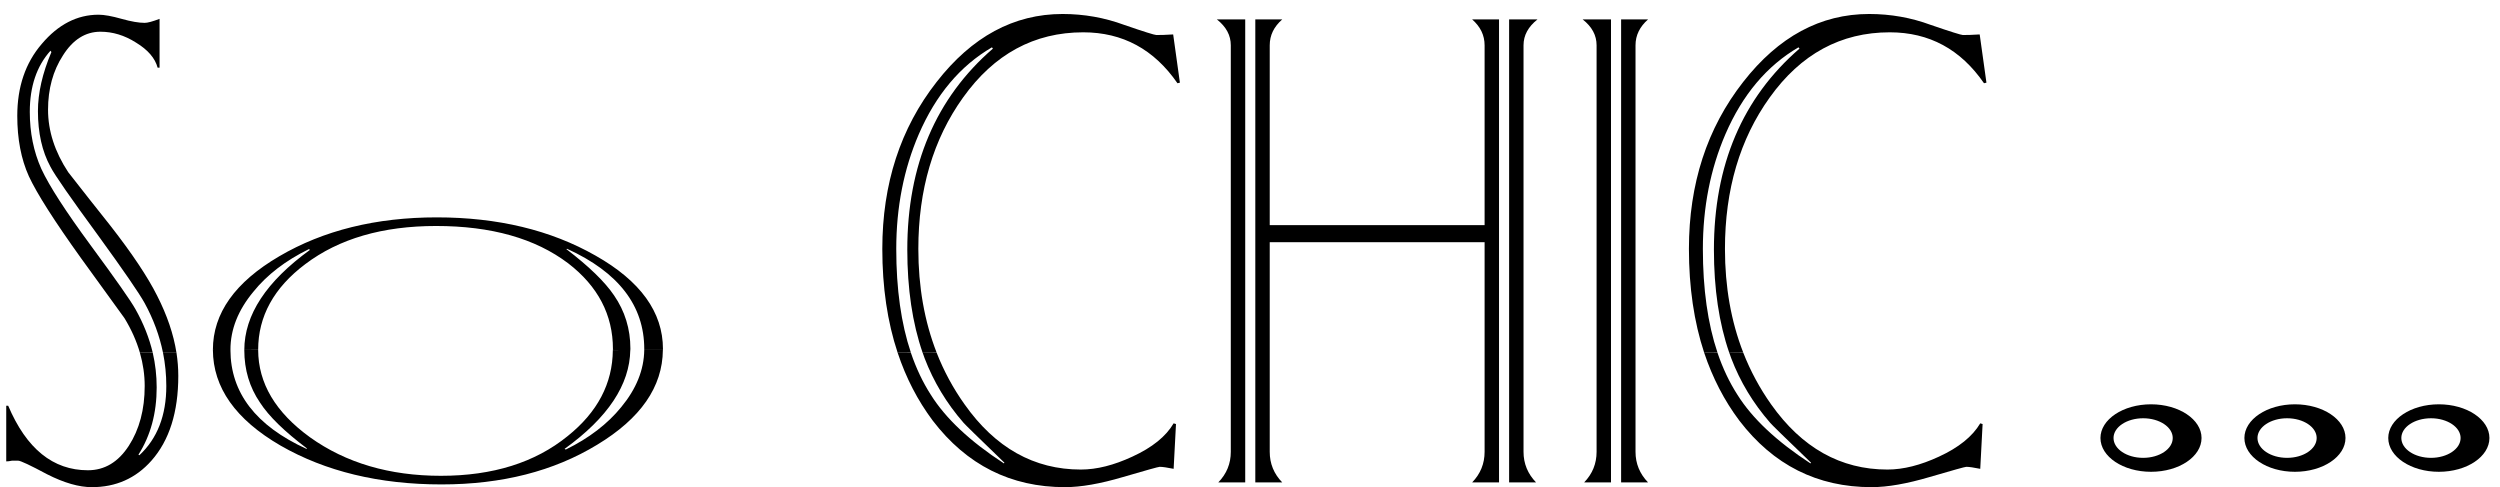 <?xml version="1.0" encoding="utf-8"?>
<!-- Generator: Adobe Illustrator 16.0.0, SVG Export Plug-In . SVG Version: 6.00 Build 0)  -->
<!DOCTYPE svg PUBLIC "-//W3C//DTD SVG 1.1//EN" "http://www.w3.org/Graphics/SVG/1.1/DTD/svg11.dtd">
<svg version="1.1" id="Layer_1" xmlns="http://www.w3.org/2000/svg" xmlns:xlink="http://www.w3.org/1999/xlink" x="0px" y="0px"
	 width="800px" height="155.891px" viewBox="0 0 800 155.891" enable-background="new 0 0 800 155.891" xml:space="preserve">
<path fill-rule="evenodd" clip-rule="evenodd" d="M48.881,112.889c0.831,3.6,1.256,7.3,1.256,11.089
	c0,8.233-1.955,15.425-5.839,21.515l0.3,0.183c5.74-5.331,8.62-12.739,8.62-22.155c0-3.591-0.351-7.148-1.052-10.631h4.307
	c0.38,2.458,0.58,4.957,0.58,7.381c0,11.607-2.858,20.648-8.597,27.147c-5.037,5.675-11.403,8.474-19.07,8.474
	c-4.11,0-8.871-1.366-14.307-4.124c-5.44-2.915-8.522-4.35-9.249-4.35c-0.599,0-1.278,0-2.004,0
	c-0.704,0.15-1.303,0.226-1.831,0.226v-17.807h0.627c5.837,13.766,14.335,20.646,25.514,20.646c5.336,0,9.696-2.614,13.079-7.824
	c3.384-5.223,5.088-11.614,5.088-19.139c0-3.591-0.525-7.106-1.53-10.631H48.881z"/>
<path fill-rule="evenodd" clip-rule="evenodd" d="M44.772,112.889c-1.076-3.742-2.705-7.408-4.937-11.074
	c-4.611-6.392-9.221-12.748-13.857-19.139c-8.597-11.982-14.185-20.756-16.742-26.28c-2.482-5.483-3.708-11.949-3.708-19.323
	c0-9.262,2.606-16.939,7.845-23.03c5.236-6.2,11.301-9.337,18.168-9.337c1.827,0,4.284,0.455,7.366,1.325
	c3.083,0.866,5.538,1.284,7.394,1.284c0.927,0,2.504-0.417,4.76-1.284v15.615h-0.624c-0.806-3.025-3.109-5.712-6.917-8.02
	c-3.686-2.341-7.471-3.475-11.378-3.475c-4.812,0-8.821,2.533-12.006,7.599c-3.181,4.916-4.761,10.703-4.761,17.356
	c0,6.808,2.155,13.465,6.464,20.006c4.511,5.783,9.022,11.495,13.534,17.165c6.868,8.807,11.854,16.264,14.911,22.348
	c3.184,6.247,5.263,12.331,6.188,18.264h-4.307c-1.104-5.441-3.059-10.732-5.864-15.874c-1.755-3.183-6.665-10.324-14.76-21.48
	c-8.923-12.182-14.059-19.552-15.387-22.163c-2.681-4.913-4.012-10.853-4.012-17.808c0-5.79,1.43-12.102,4.312-18.909l-0.3-0.42
	c-4.412,4.919-6.618,11.422-6.618,19.555c0,6.654,1.229,12.741,3.684,18.224c2.556,5.524,7.846,13.689,15.839,24.546
	c7.993,10.856,12.78,17.656,14.309,20.416c2.557,4.539,4.384,9.155,5.511,13.88L44.772,112.889z"/>
<path fill-rule="evenodd" clip-rule="evenodd" d="M73.742,111.988c0.025,13.683,8.12,24.238,24.309,31.646l0.2-0.116
	c-7.217-5.441-12.23-10.316-15.06-14.707c-3.333-4.876-5.014-10.474-5.014-16.789v-0.034h4.436
	c0.027,10.665,5.563,19.964,16.59,27.946c11.475,8.2,25.436,12.324,41.899,12.324c16.59,0,30.121-4.232,40.548-12.707
	c9.546-7.64,14.382-16.831,14.457-27.529l5.588-0.034c-0.172,11.115-7.167,21.671-21.022,31.646l0.374,0.225
	c7.47-3.665,13.382-8.206,17.766-13.607c4.813-5.823,7.269-11.914,7.346-18.264h5.963c-0.101,11.832-7.12,21.93-21.026,30.329
	c-13.909,8.467-30.495,12.699-49.793,12.699c-19.947,0-37.139-4.158-51.548-12.44c-14.384-8.356-21.576-18.565-21.628-30.588H73.742
	z"/>
<path fill-rule="evenodd" clip-rule="evenodd" d="M68.127,111.988c0,0,0-0.041,0-0.083c0-11.647,7.092-21.63,21.252-29.906
	c14.133-8.282,30.947-12.44,50.372-12.44c19.569,0,36.483,4.08,50.77,12.209c14.409,8.139,21.624,18.114,21.624,29.919
	c0,0.109,0,0.218-0.023,0.301h-5.963c0-0.116,0-0.191,0-0.301c0-13.881-8.244-24.581-24.709-32.074l-0.201,0.116
	c7.216,5.52,12.302,10.436,15.261,14.819c3.458,5.033,5.213,10.707,5.213,17.015c0,0.151,0,0.309-0.027,0.459l-5.588-0.034
	c0-0.083,0.027-0.191,0.027-0.301c0-10.938-4.787-20.088-14.31-27.42c-10.549-7.979-24.635-11.95-42.277-11.95
	c-17.089,0-31.073,4.049-41.875,12.216c-10.05,7.559-15.061,16.714-15.061,27.372c0,0.042,0,0.042,0,0.042l-4.436,0.041
	c0.024-11.239,7.043-21.897,21.026-32.036l-0.378-0.222c-7.465,3.669-13.382,8.203-17.764,13.652
	c-4.89,5.898-7.319,12.058-7.319,18.523c0,0.042,0,0.083,0,0.117L68.127,111.988z"/>
<path fill-rule="evenodd" clip-rule="evenodd" d="M291.485,112.889c1.682,4.957,3.812,9.456,6.394,13.465
	c4.711,7.523,12.504,14.864,23.38,21.938l0.152-0.232c-8.396-8.092-12.758-12.365-13.084-12.782
	c-5.436-6.241-9.574-13.117-12.454-20.647c-0.202-0.567-0.428-1.167-0.627-1.775l4.485,0.034c2.308,5.865,5.264,11.349,8.922,16.489
	c9.823,13.922,22.252,20.88,37.213,20.88c5.138,0,10.602-1.406,16.466-4.124c6.364-2.915,10.773-6.466,13.23-10.665l0.754,0.226
	l-0.754,14.33c-2.055-0.416-3.559-0.641-4.459-0.641c-0.426,0-4.312,1.099-11.706,3.257c-7.267,2.15-13.481,3.25-18.619,3.25
	c-17.316,0-31.423-7.074-42.299-21.289c-4.812-6.432-8.571-13.69-11.226-21.713H291.485z"/>
<path fill-rule="evenodd" clip-rule="evenodd" d="M287.252,112.889c-3.283-9.866-4.912-20.947-4.912-33.237
	c0-20.835,5.789-38.643,17.389-53.435c11.28-14.479,24.709-21.74,40.297-21.74c6.866,0,13.434,1.175,19.697,3.482
	c6.341,2.192,9.775,3.247,10.302,3.247c1.329,0,3.131-0.035,5.39-0.188l2.151,15.431l-0.775,0.188
	c-7.493-10.853-17.543-16.298-30.146-16.298c-15.689,0-28.521,6.958-38.47,20.873c-9.545,13.311-14.307,29.459-14.307,48.44
	c0,12.139,1.956,23.187,5.862,33.203l-4.485,0.034c-3.283-9.489-4.911-20.497-4.911-33.006c0-27.076,9.148-48.518,27.391-64.328
	l-0.301-0.413c-10.174,5.933-17.941,15.202-23.404,27.792c-4.813,11.156-7.219,23.409-7.219,36.717
	c0,12.822,1.554,23.896,4.685,33.203L287.252,112.889z"/>
<path fill-rule="evenodd" clip-rule="evenodd" d="M482.918,6.214h9.072c-2.953,2.349-4.461,5.07-4.461,8.286v130.083
	c0,3.776,1.354,7.033,4.01,9.791h-8.621V6.214z M475.073,77.5h-68.759v67.083c0,3.776,1.326,7.033,4.004,9.791h-8.619V6.214h8.619
	c-2.678,2.349-4.004,5.07-4.004,8.286v57.551h68.759V14.5c0-3.216-1.325-5.938-3.982-8.286h8.599v148.16h-8.599
	c2.657-2.758,3.982-6.015,3.982-9.791V77.5z M389.397,6.214h9.072v148.16h-8.62c2.678-2.758,4.005-6.015,4.005-9.791V14.5
	C393.855,11.285,392.378,8.563,389.397,6.214z"/>
<path fill-rule="evenodd" clip-rule="evenodd" d="M523.366,14.5v130.083c0,3.776,1.353,7.033,4.008,9.791h-8.618V6.214h8.618
	C524.719,8.563,523.366,11.285,523.366,14.5z M506.452,6.214h9.067v148.16h-8.593c2.656-2.758,3.981-6.015,3.981-9.791V14.5
	C510.908,11.285,509.434,8.563,506.452,6.214z"/>
<path fill-rule="evenodd" clip-rule="evenodd" d="M549.601,112.889c1.682,4.957,3.813,9.456,6.394,13.465
	c4.71,7.523,12.506,14.864,23.356,21.938l0.176-0.232c-8.42-8.092-12.782-12.365-13.086-12.782
	c-5.434-6.241-9.596-13.117-12.451-20.647c-0.227-0.567-0.425-1.167-0.629-1.775l4.489,0.034c2.308,5.865,5.262,11.349,8.895,16.489
	c9.846,13.922,22.254,20.88,37.24,20.88c5.111,0,10.601-1.406,16.465-4.124c6.34-2.915,10.747-6.466,13.23-10.665l0.751,0.226
	l-0.751,14.33c-2.059-0.416-3.562-0.641-4.461-0.641c-0.426,0-4.313,1.099-11.707,3.257c-7.289,2.15-13.478,3.25-18.619,3.25
	c-17.338,0-31.424-7.074-42.296-21.289c-4.838-6.432-8.57-13.69-11.255-21.713H549.601z"/>
<path fill-rule="evenodd" clip-rule="evenodd" d="M545.342,112.889c-3.256-9.866-4.886-20.947-4.886-33.237
	c0-20.835,5.791-38.643,17.367-53.435c11.302-14.479,24.73-21.74,40.319-21.74c6.867,0,13.434,1.175,19.673,3.482
	c6.367,2.192,9.801,3.247,10.299,3.247c1.353,0,3.135-0.035,5.389-0.188l2.157,15.431l-0.776,0.188
	c-7.471-10.853-17.516-16.298-30.148-16.298c-15.688,0-28.493,6.958-38.443,20.873c-9.547,13.311-14.308,29.459-14.308,48.44
	c0,12.139,1.954,23.187,5.865,33.203l-4.489,0.034c-3.281-9.489-4.909-20.497-4.909-33.006c0-27.076,9.122-48.518,27.389-64.328
	l-0.326-0.413c-10.148,5.933-17.94,15.202-23.38,27.792c-4.81,11.156-7.217,23.409-7.217,36.717c0,12.822,1.557,23.896,4.684,33.203
	L545.342,112.889z"/>
<path fill-rule="evenodd" clip-rule="evenodd" d="M704.495,140.158c0,5.976-7.216,10.817-16.16,10.817
	c-8.945,0-16.19-4.842-16.19-10.817c0-5.938,7.245-10.78,16.19-10.78C697.279,129.378,704.495,134.22,704.495,140.158z
	 M685.805,133.844c-5.234,0-9.476,2.833-9.476,6.314c0,3.511,4.241,6.352,9.476,6.352c5.235,0,9.471-2.841,9.471-6.352
	C695.275,136.677,691.04,133.844,685.805,133.844z"/>
<path fill-rule="evenodd" clip-rule="evenodd" d="M750.559,140.158c0,5.976-7.244,10.817-16.189,10.817
	c-8.923,0-16.163-4.842-16.163-10.817c0-5.938,7.24-10.78,16.163-10.78C743.314,129.378,750.559,134.22,750.559,140.158z
	 M731.861,133.844c-5.233,0-9.469,2.833-9.469,6.314c0,3.511,4.235,6.352,9.469,6.352c5.242,0,9.475-2.841,9.475-6.352
	C741.336,136.677,737.104,133.844,731.861,133.844z"/>
<path fill-rule="evenodd" clip-rule="evenodd" d="M796.616,140.158c0,5.976-7.241,10.817-16.186,10.817
	c-8.923,0-16.189-4.842-16.189-10.817c0-5.938,7.267-10.78,16.189-10.78C789.375,129.378,796.616,134.22,796.616,140.158z
	 M777.924,133.844c-5.239,0-9.497,2.833-9.497,6.314c0,3.511,4.258,6.352,9.497,6.352c5.214,0,9.471-2.841,9.471-6.352
	C787.395,136.677,783.138,133.844,777.924,133.844z"/>
</svg>
